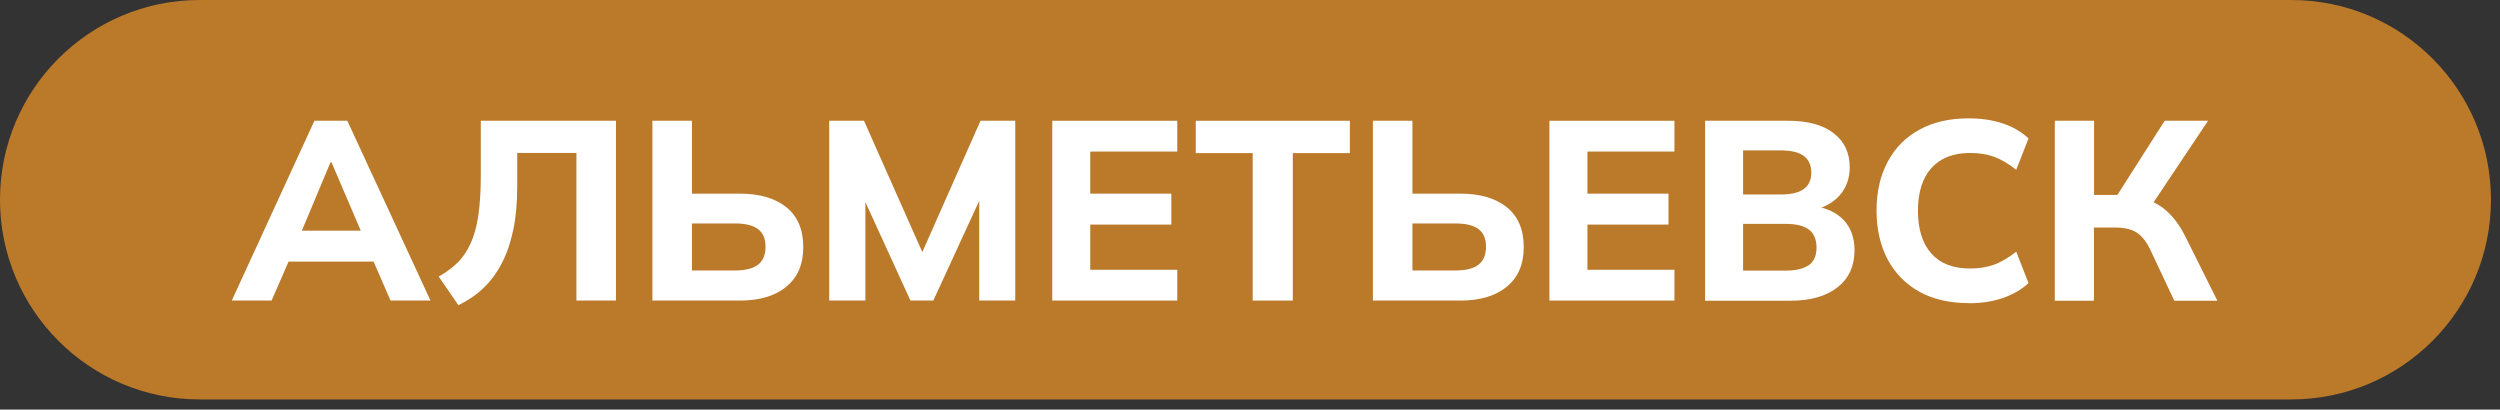 <?xml version="1.0" encoding="UTF-8"?> <svg xmlns="http://www.w3.org/2000/svg" width="177" height="29" viewBox="0 0 177 29" fill="none"><rect x="0" y="0" width="177" height="29" fill="#333333" stroke="none"/><path d="M162.22 0H14.14C6.331 0 0 6.331 0 14.14C0 21.949 6.331 28.28 14.14 28.28H162.22C170.029 28.28 176.36 21.949 176.36 14.14C176.36 6.331 170.029 0 162.22 0Z" fill="#BB792A"></path><path d="M16.41 21.28L22.26 8.55H24.59L30.48 21.28H27.65L26.11 17.74L27.21 18.52H19.65L20.77 17.74L19.23 21.28H16.41ZM23.4 11.49L21.07 17.05L20.56 16.33H26.25L25.85 17.05L23.47 11.49H23.4Z" fill="white"></path><path d="M32.45 21.6L31.06 19.58C31.58 19.29 32.02 18.96 32.4 18.59C32.78 18.22 33.08 17.76 33.33 17.21C33.58 16.66 33.76 16 33.87 15.23C33.98 14.46 34.04 13.53 34.04 12.45V8.55H43.61V21.28H40.81V10.83H36.62V13.18C36.62 14.34 36.53 15.36 36.34 16.27C36.15 17.17 35.88 17.97 35.52 18.65C35.16 19.34 34.73 19.92 34.22 20.4C33.72 20.88 33.13 21.28 32.45 21.61V21.6Z" fill="white"></path><path d="M46.19 21.28V8.55H48.99V13.71H52.38C53.78 13.71 54.87 14.03 55.67 14.67C56.47 15.31 56.87 16.25 56.87 17.49C56.87 18.73 56.47 19.64 55.67 20.3C54.87 20.96 53.77 21.28 52.38 21.28H46.19ZM48.99 19.15H52.02C52.78 19.15 53.33 19.01 53.68 18.73C54.03 18.45 54.2 18.03 54.2 17.47C54.2 16.91 54.03 16.5 53.68 16.23C53.33 15.96 52.78 15.82 52.02 15.82H48.99V19.14V19.15Z" fill="white"></path><path d="M58.71 21.28V8.55H61.17L65.59 18.5H65.01L69.42 8.55H71.88V21.28H69.33V12.65H70.05L66.08 21.28H64.46L60.51 12.65H61.27V21.28H58.72H58.71Z" fill="white"></path><path d="M74.5 21.28V8.55H83.35V10.73H77.19V13.71H82.93V15.9H77.19V19.1H83.35V21.28H74.5Z" fill="white"></path><path d="M88.69 21.28V10.84H84.66V8.55H95.57V10.84H91.53V21.28H88.7H88.69Z" fill="white"></path><path d="M97.2 21.28V8.55H100V13.71H103.39C104.79 13.71 105.88 14.03 106.68 14.67C107.48 15.31 107.88 16.25 107.88 17.49C107.88 18.73 107.48 19.64 106.68 20.3C105.88 20.96 104.78 21.28 103.39 21.28H97.2ZM100 19.15H103.03C103.79 19.15 104.34 19.01 104.69 18.73C105.04 18.45 105.21 18.03 105.21 17.47C105.21 16.91 105.04 16.5 104.69 16.23C104.34 15.96 103.79 15.82 103.03 15.82H100V19.14V19.15Z" fill="white"></path><path d="M109.7 21.28V8.55H118.55V10.73H112.39V13.71H118.13V15.9H112.39V19.1H118.55V21.28H109.7Z" fill="white"></path><path d="M120.72 21.28V8.55H126.59C127.99 8.55 129.06 8.84 129.82 9.43C130.58 10.01 130.96 10.82 130.96 11.84C130.96 12.61 130.73 13.26 130.28 13.79C129.83 14.32 129.21 14.67 128.43 14.86V14.59C129.34 14.72 130.05 15.06 130.55 15.6C131.05 16.14 131.3 16.85 131.3 17.71C131.3 18.83 130.9 19.71 130.1 20.34C129.3 20.97 128.19 21.29 126.79 21.29H120.72V21.28ZM123.41 13.77H126.08C126.81 13.77 127.36 13.64 127.71 13.38C128.07 13.12 128.24 12.73 128.24 12.22C128.24 11.71 128.06 11.3 127.71 11.04C127.36 10.78 126.81 10.65 126.08 10.65H123.41V13.77ZM123.41 19.16H126.44C127.14 19.16 127.67 19.03 128.05 18.78C128.42 18.53 128.61 18.11 128.61 17.53C128.61 16.95 128.42 16.5 128.05 16.24C127.68 15.98 127.14 15.85 126.44 15.85H123.41V19.15V19.16Z" fill="white"></path><path d="M139.38 21.46C138.03 21.46 136.87 21.19 135.9 20.66C134.93 20.12 134.18 19.36 133.65 18.38C133.13 17.39 132.86 16.24 132.86 14.91C132.86 13.58 133.12 12.43 133.65 11.45C134.17 10.47 134.92 9.71 135.9 9.18C136.87 8.64 138.04 8.38 139.38 8.38C140.27 8.38 141.08 8.5 141.8 8.74C142.52 8.98 143.13 9.34 143.62 9.8L142.75 12.02C142.2 11.59 141.67 11.28 141.18 11.1C140.69 10.92 140.12 10.83 139.48 10.83C138.29 10.83 137.38 11.19 136.74 11.9C136.11 12.61 135.79 13.62 135.79 14.92C135.79 16.22 136.11 17.24 136.74 17.95C137.37 18.66 138.28 19.01 139.48 19.01C140.12 19.01 140.68 18.92 141.18 18.74C141.67 18.56 142.2 18.25 142.75 17.82L143.62 20.04C143.13 20.5 142.52 20.85 141.8 21.1C141.08 21.35 140.27 21.47 139.38 21.47V21.46Z" fill="white"></path><path d="M145.48 21.28V8.55H148.26V13.8H150.17L149.7 14.13L153.26 8.55H156.33L152.23 14.69L151.13 13.93C151.98 14.06 152.69 14.35 153.25 14.81C153.81 15.27 154.29 15.89 154.7 16.7L156.99 21.29H153.94L152.24 17.68C151.96 17.1 151.64 16.7 151.27 16.46C150.9 16.23 150.4 16.11 149.79 16.11H148.25V21.29H145.47L145.48 21.28Z" fill="white"></path></svg> 